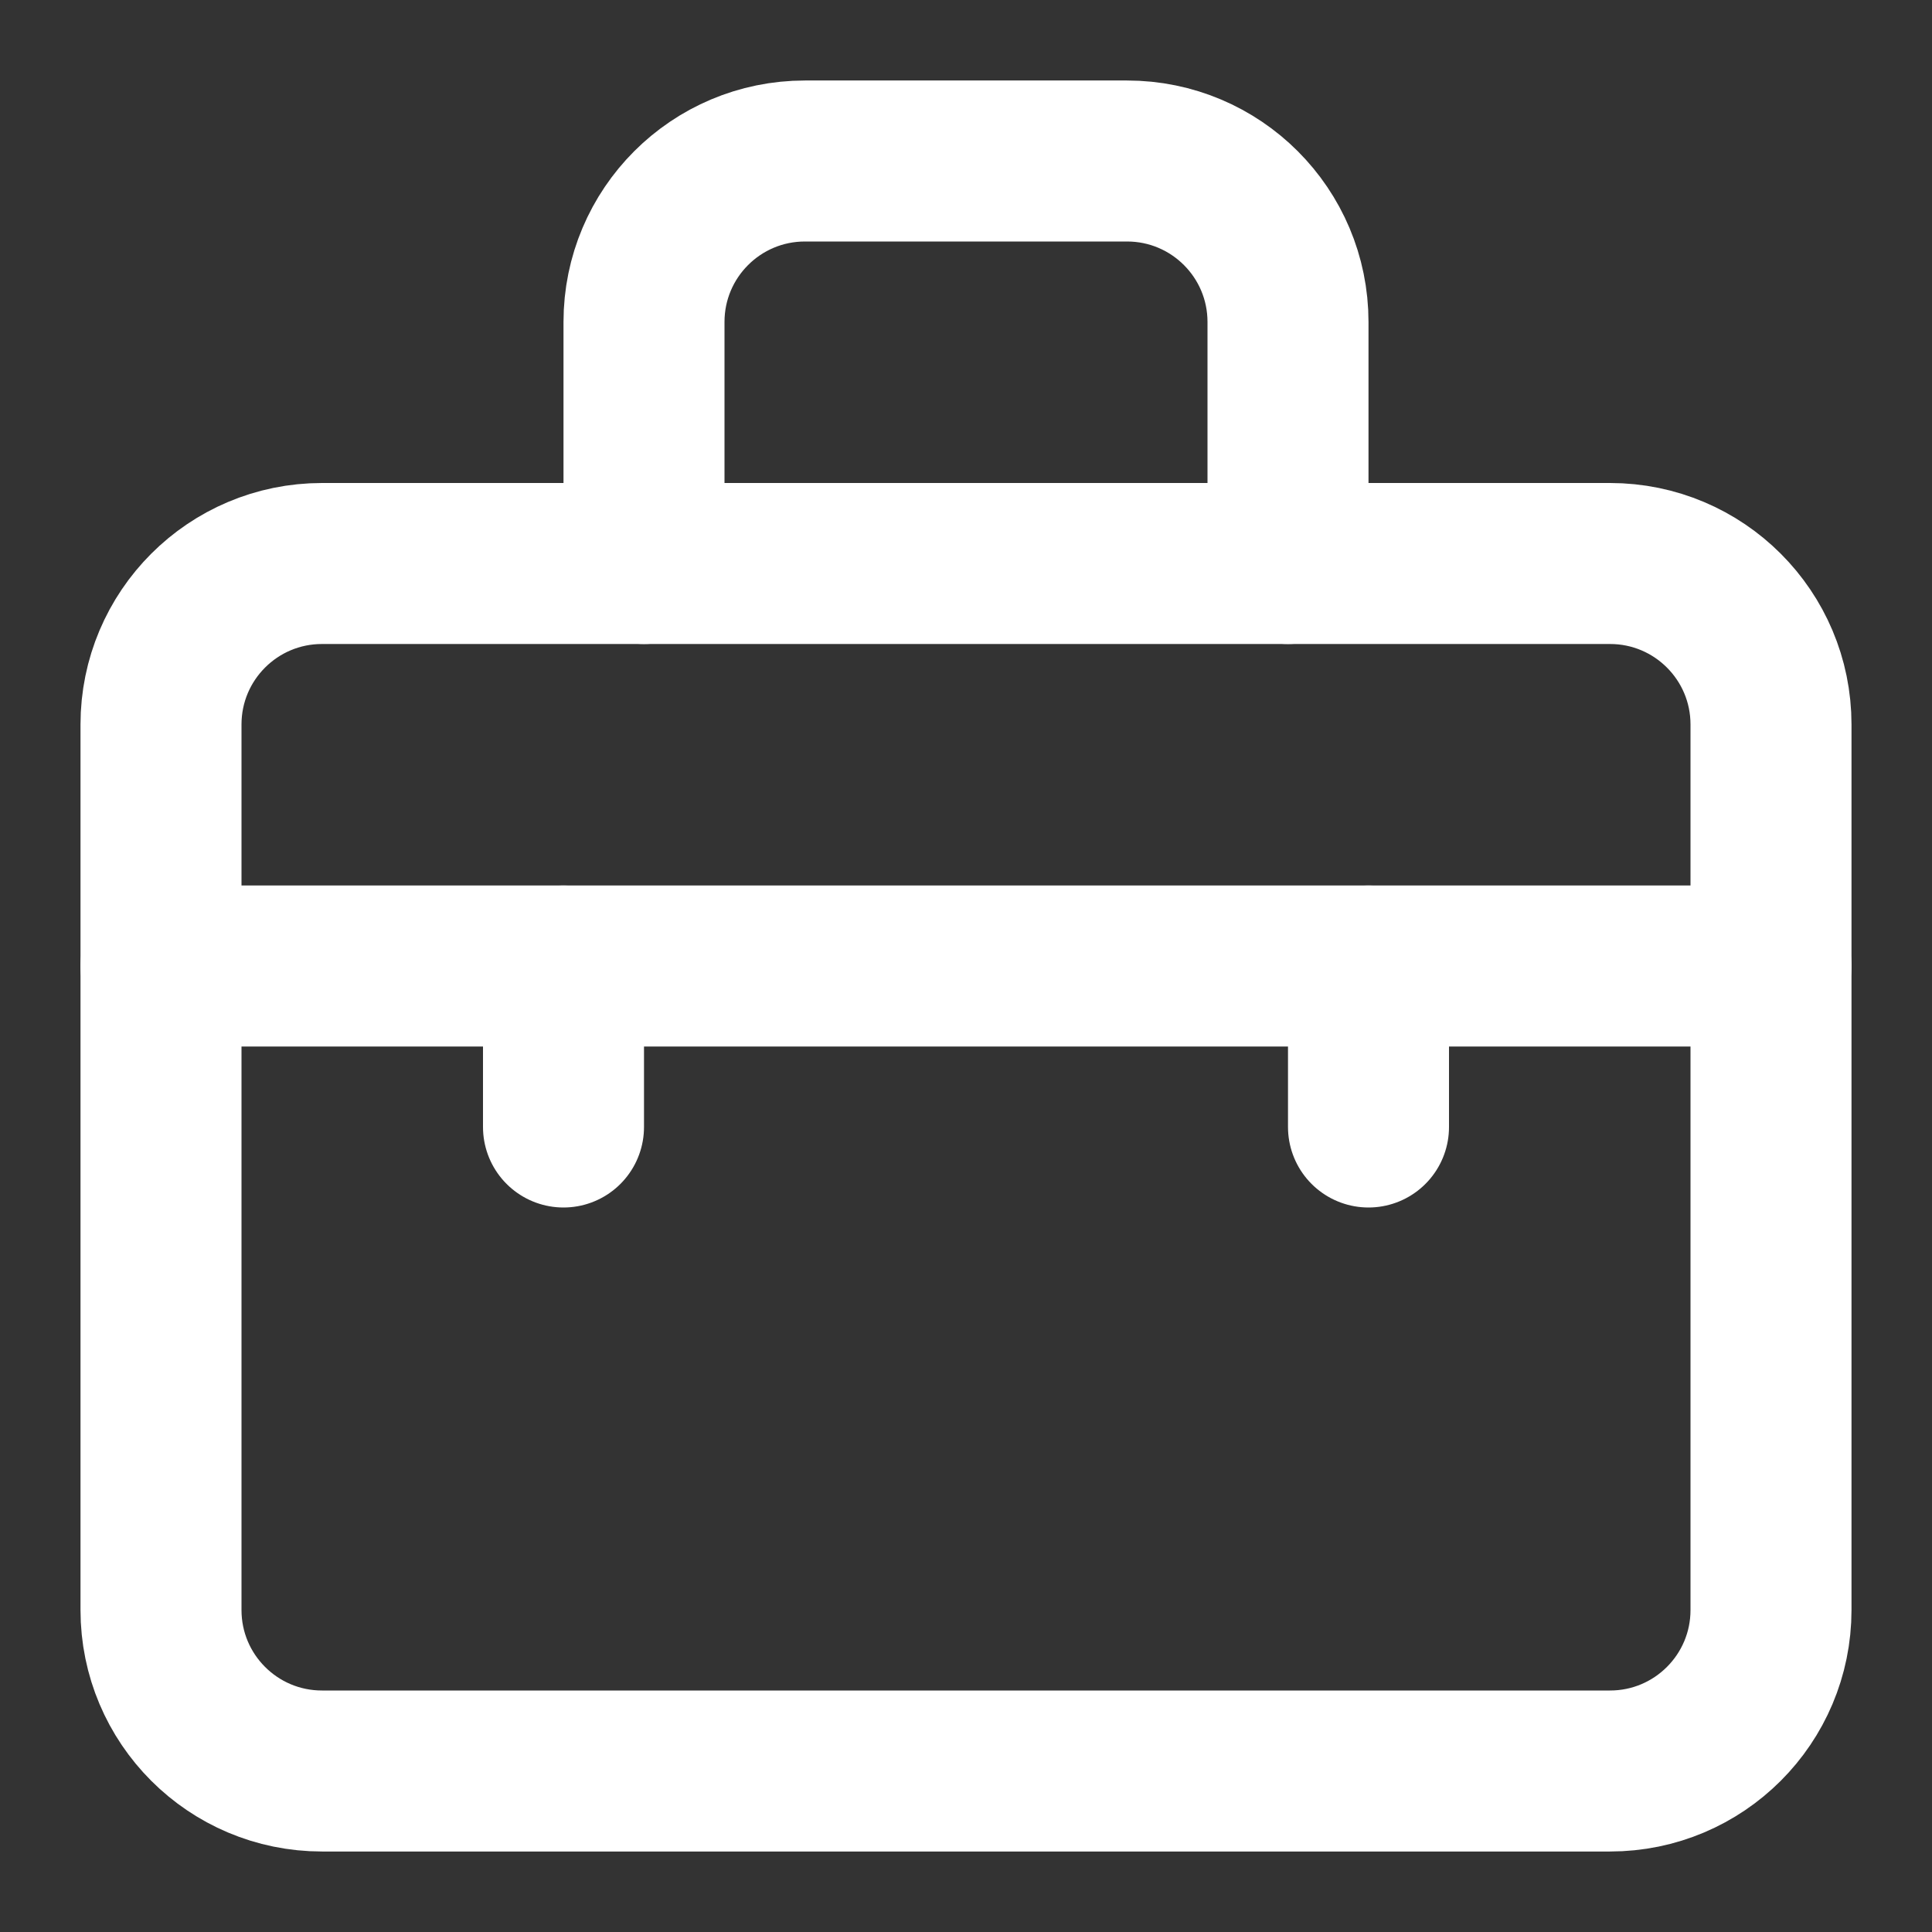 <!DOCTYPE svg PUBLIC "-//W3C//DTD SVG 1.1//EN" "http://www.w3.org/Graphics/SVG/1.1/DTD/svg11.dtd">
<!-- Uploaded to: SVG Repo, www.svgrepo.com, Transformed by: SVG Repo Mixer Tools -->
<svg width="800px" height="800px" viewBox="0 0 24 24" fill="none" xmlns="http://www.w3.org/2000/svg">
<rect x="0" y="0" width="24" height="24" fill="#333333" stroke="none"/>
<g id="SVGRepo_bgCarrier" stroke-width="0"/>
<g id="SVGRepo_tracerCarrier" stroke-linecap="round" stroke-linejoin="round"/>
<g id="SVGRepo_iconCarrier"> <path d="M2 9C2 7.895 2.895 7 4 7H20C21.105 7 22 7.895 22 9V20C22 21.105 21.105 22 20 22H4C2.895 22 2 21.105 2 20V9Z" stroke="#ffffff" stroke-width="2" stroke-linecap="round" stroke-linejoin="round"/> <path d="M16 7V4C16 2.895 15.105 2 14 2H10C8.895 2 8 2.895 8 4V7" stroke="#ffffff" stroke-width="2" stroke-linecap="round" stroke-linejoin="round"/> <path d="M22 12H2" stroke="#ffffff" stroke-width="2" stroke-linecap="round" stroke-linejoin="round"/> <path d="M7 12V14" stroke="#ffffff" stroke-width="2" stroke-linecap="round" stroke-linejoin="round"/> <path d="M17 12V14" stroke="#ffffff" stroke-width="2" stroke-linecap="round" stroke-linejoin="round"/> </g>
</svg>